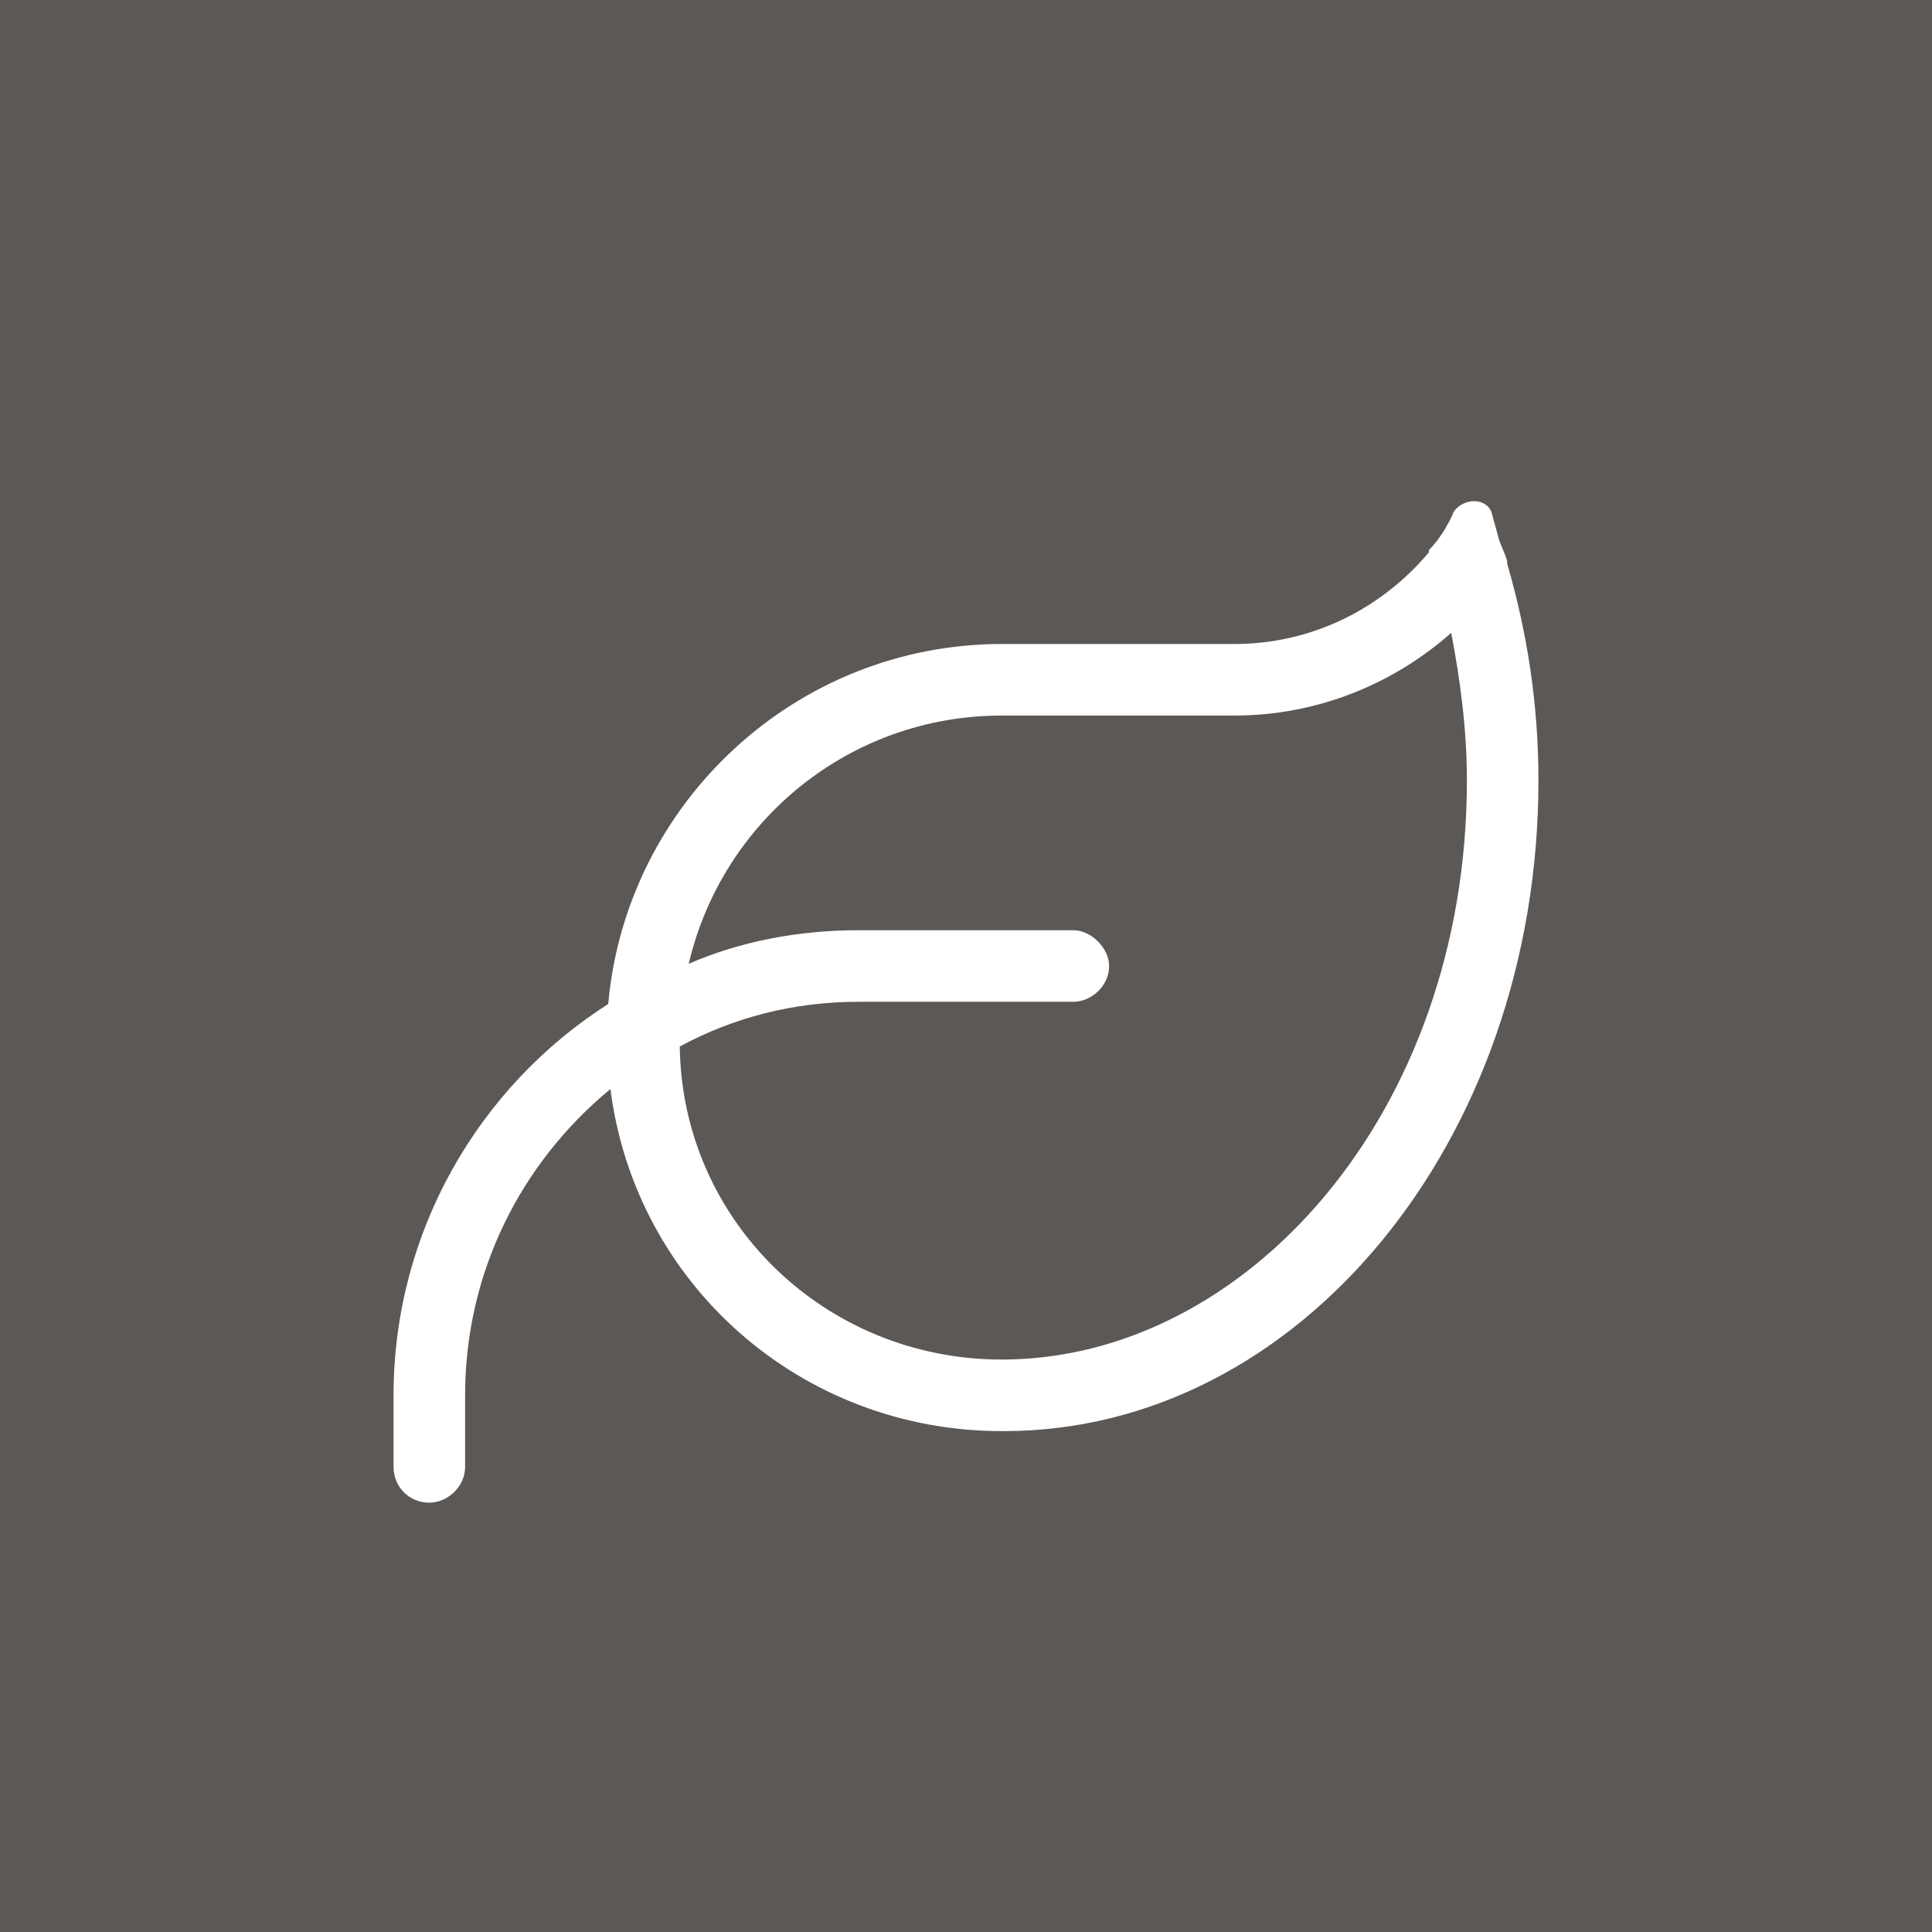 <svg xmlns="http://www.w3.org/2000/svg" fill="none" viewBox="0 0 54 54" height="54" width="54">
<rect x="0" y="0" width="54" height="54" fill="#333333" stroke="none"/>
<rect fill-opacity="0.2" fill="#FFEDE4" height="54" width="54"></rect>
<path fill="white" d="M19.25 26.938C20.688 26.312 22.312 26 24 26H30C30.5 26 31 26.5 31 27C31 27.562 30.5 28 30 28H24C22.188 28 20.5 28.438 19 29.25C19.062 34.125 23.062 38 28 38C34.812 38 41 31.125 41 21.812C41 20.375 40.812 19 40.562 17.688C38.938 19.125 36.812 20 34.5 20H28C23.75 20 20.188 22.938 19.25 26.938ZM17 28.062C17.5 22.438 22.25 18 28 18H34.5C36.688 18 38.625 17 39.938 15.438V15.375C40.125 15.188 40.25 15 40.375 14.812C40.438 14.688 40.562 14.5 40.625 14.312C40.875 13.938 41.5 13.875 41.688 14.312C41.75 14.562 41.812 14.75 41.875 15C41.938 15.25 42.062 15.438 42.125 15.688V15.75C42.688 17.688 43 19.688 43 21.812C43 31.875 36.312 40 28.062 40H28C22.375 40 17.75 35.875 17.062 30.438C14.562 32.5 13 35.562 13 39V41C13 41.562 12.5 42 12 42C11.438 42 11 41.562 11 41V39C11 34.438 13.375 30.375 17 28.062Z"></path>
</svg>
